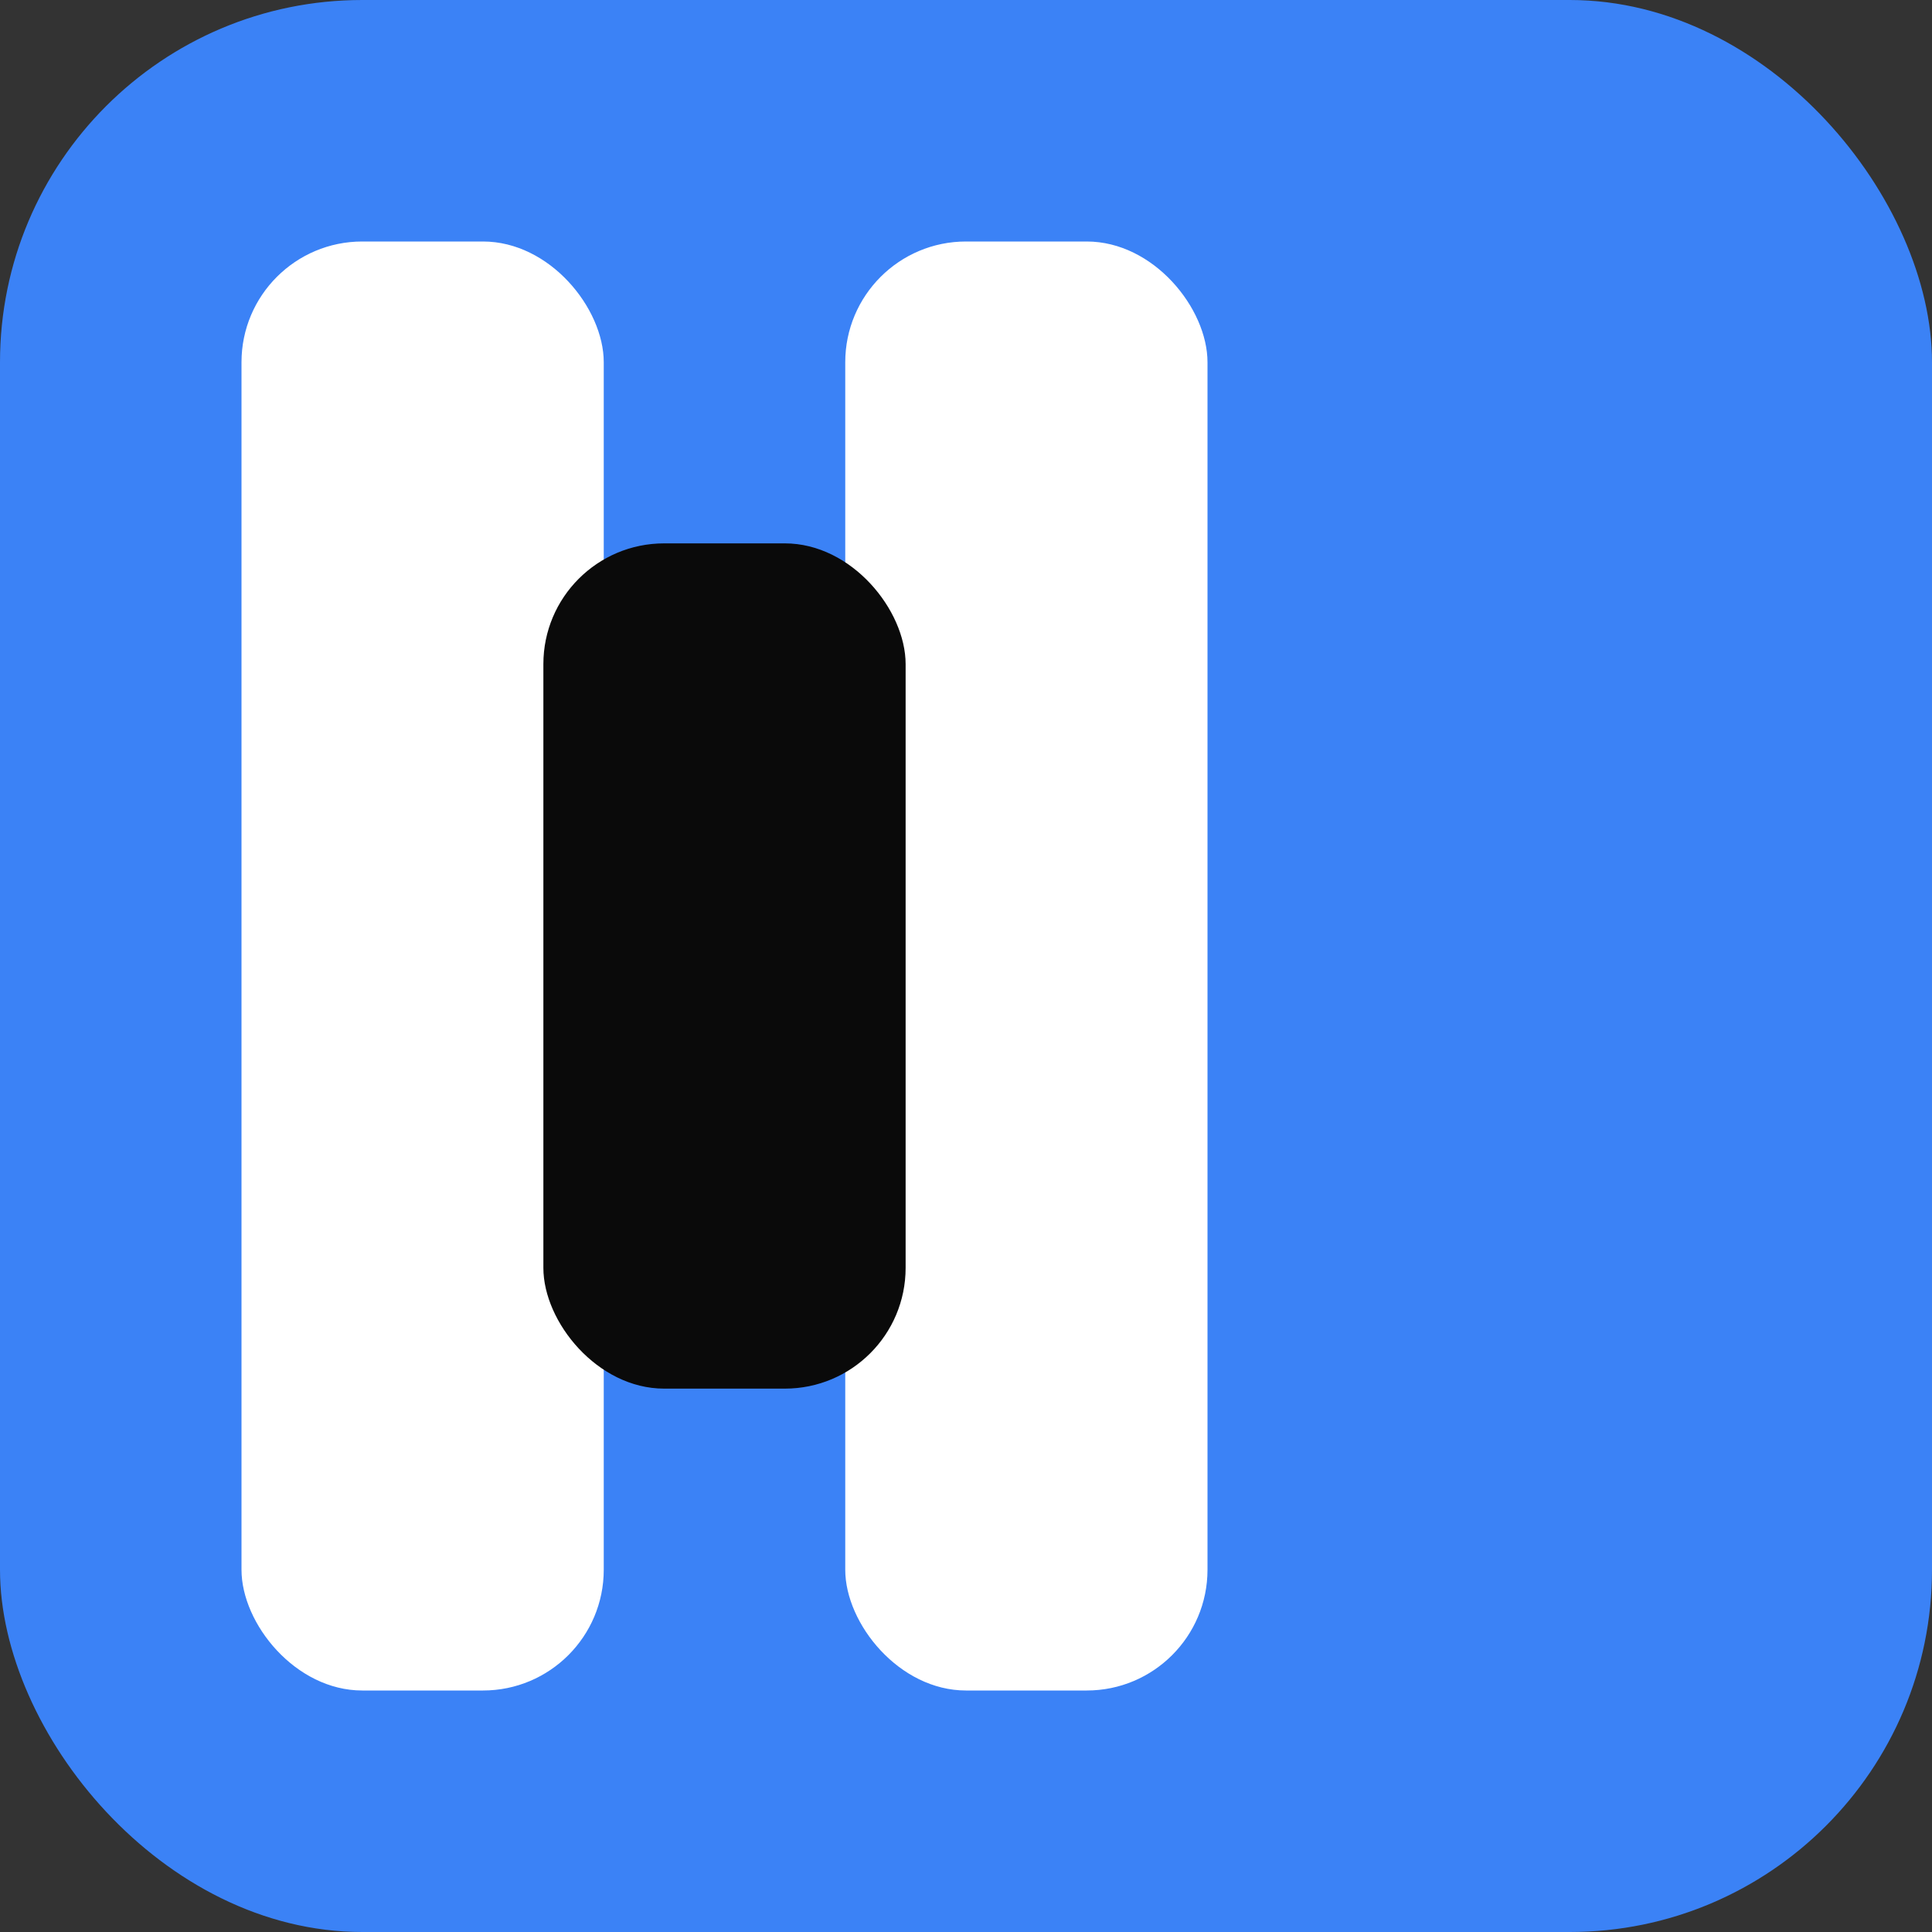 <svg width="32" height="32" viewBox="0 0 32 32" fill="none" xmlns="http://www.w3.org/2000/svg">
  <rect x="0" y="0" width="32" height="32" fill="#333333" stroke="none"/>
  <rect width="32" height="32" rx="6" fill="#3b82f6"/>
  <rect x="4" y="4" width="6" height="24" rx="2" fill="white"/>
  <rect x="14" y="4" width="6" height="24" rx="2" fill="white"/>
  <rect x="9" y="9" width="6" height="14" rx="2" fill="#0a0a0a"/>
</svg>